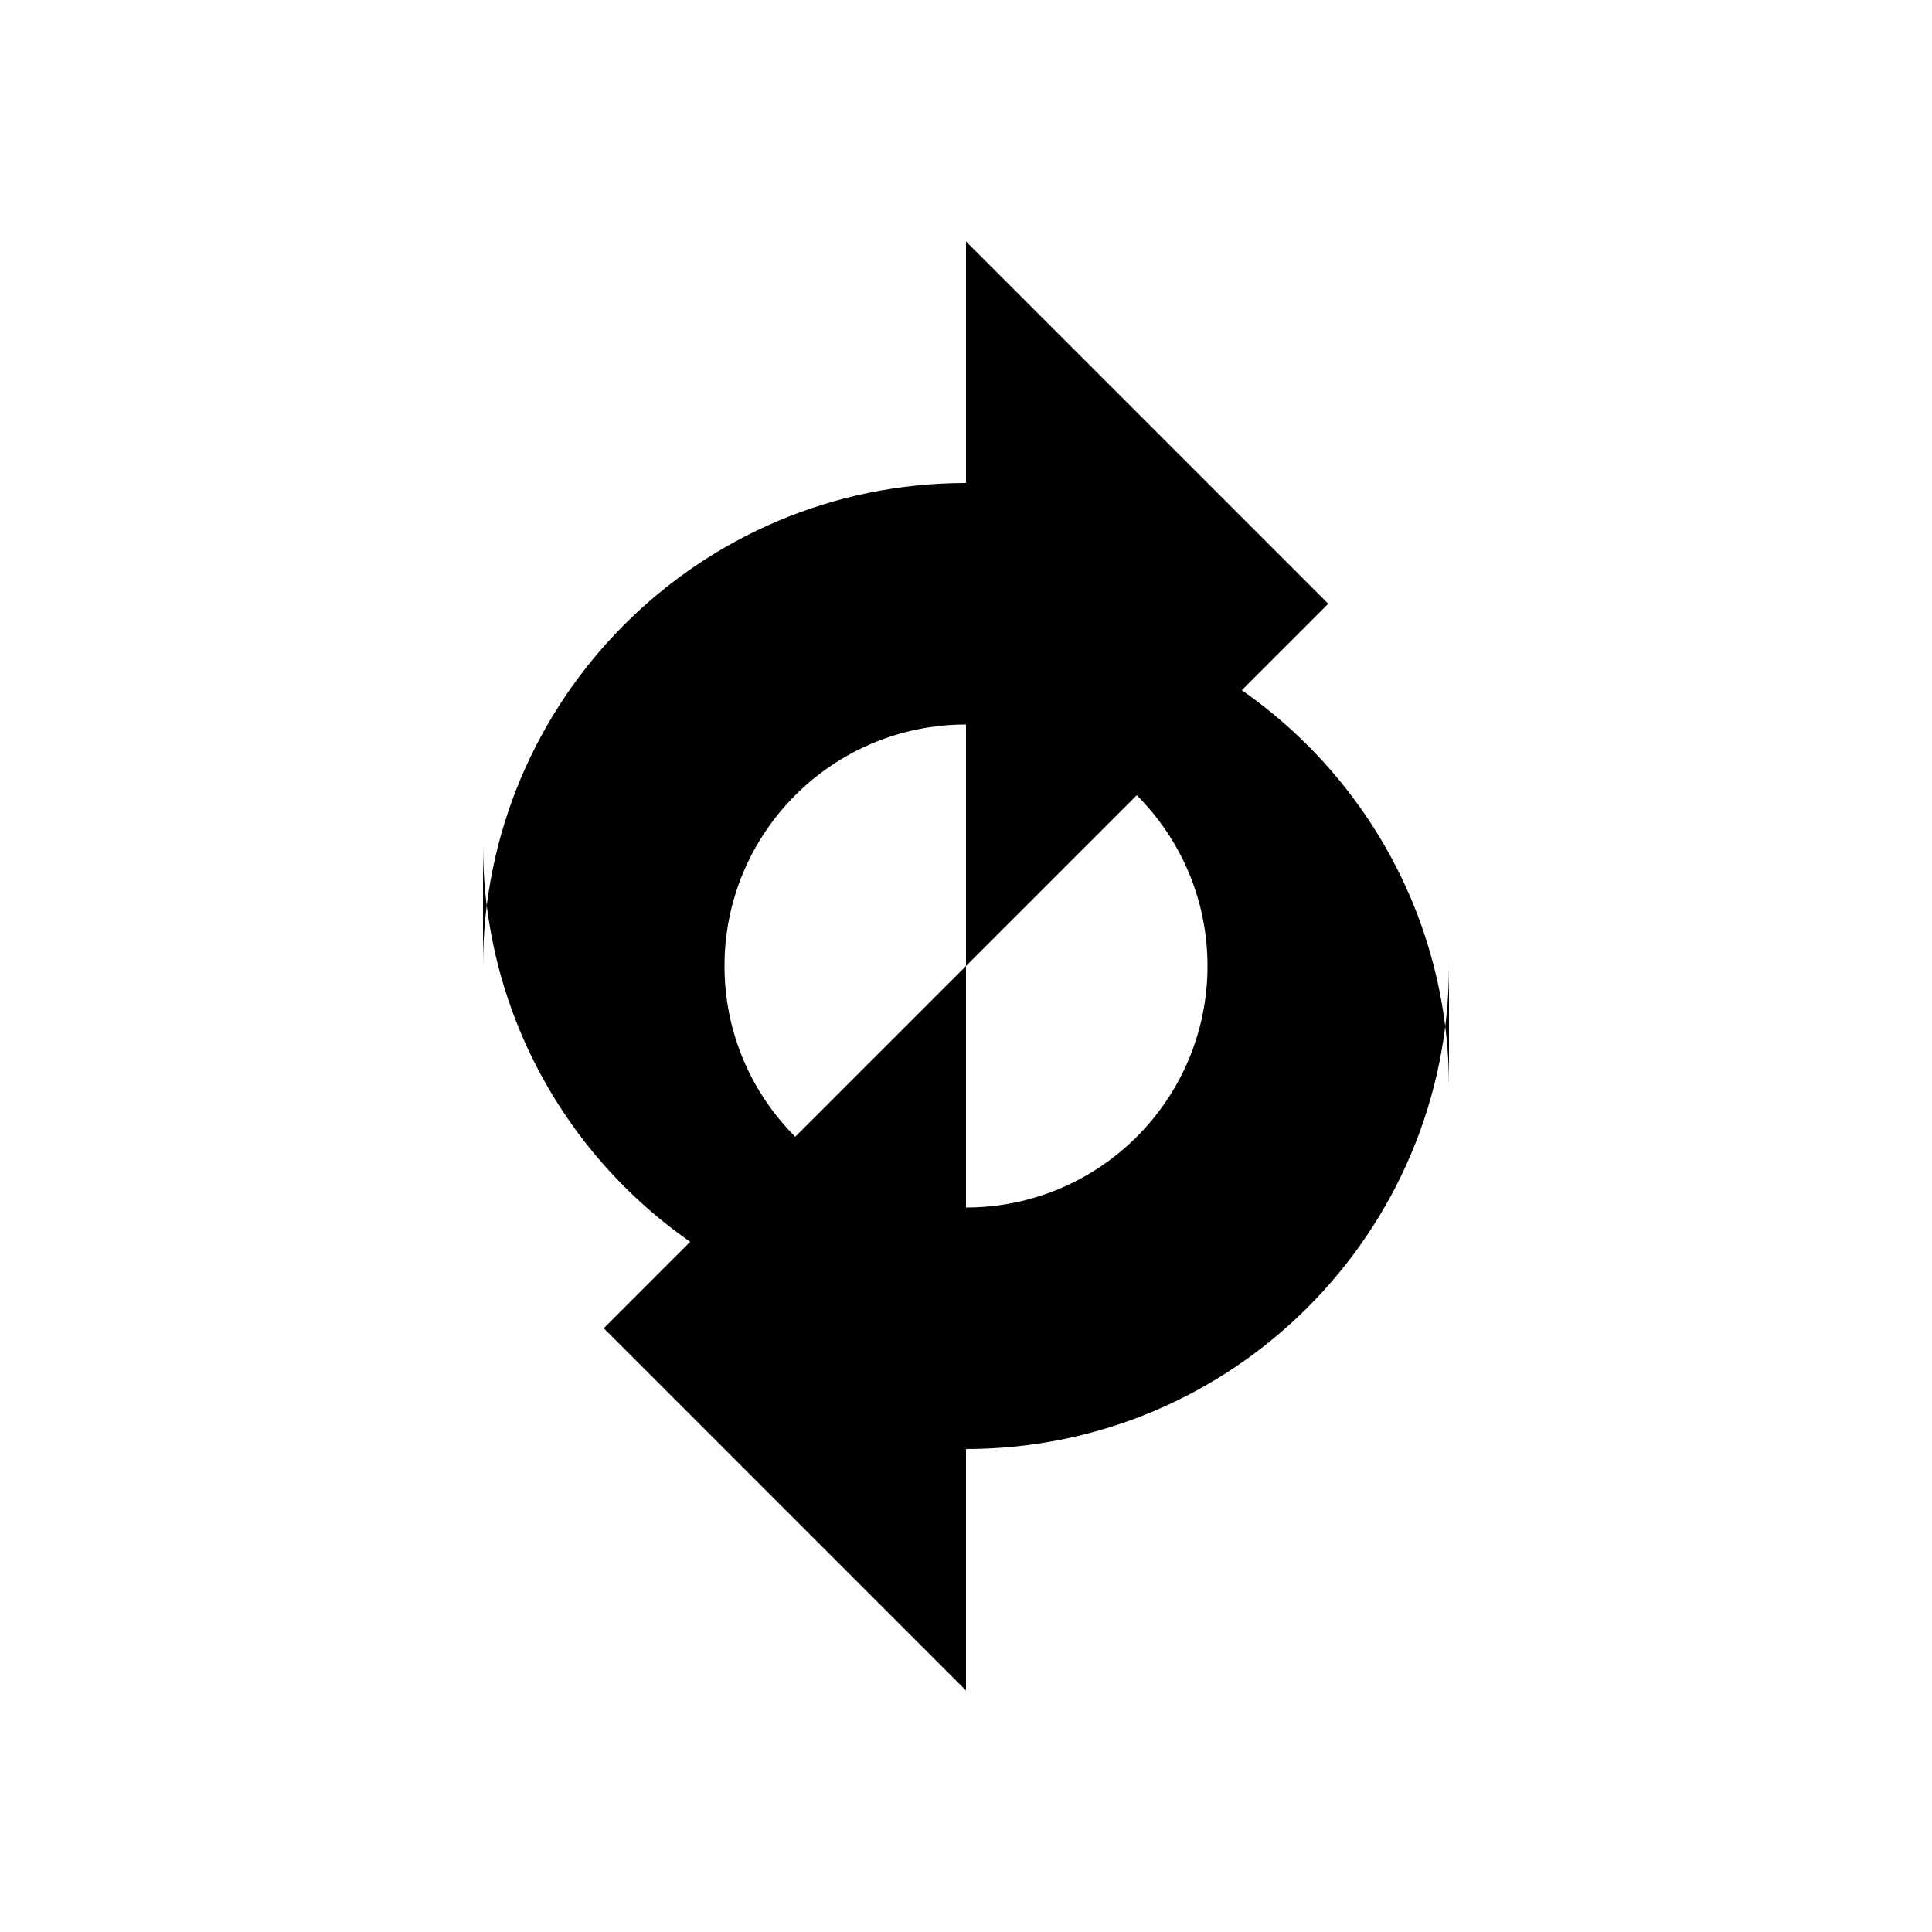 
<svg viewBox="0 0 64 64" xmlns="http://www.w3.org/2000/svg" fill="black">
  <path d="M16 32c0-8.837 7.163-16 16-16v-8l12 12-12 12v-8c-4.418 0-8 3.582-8 8s3.582 8 8 8v4c-8.837 0-16-7.163-16-16z"/>
  <path d="M48 32c0 8.837-7.163 16-16 16v8l-12-12 12-12v8c4.418 0 8-3.582 8-8s-3.582-8-8-8v-4c8.837 0 16 7.163 16 16z"/>
</svg>

